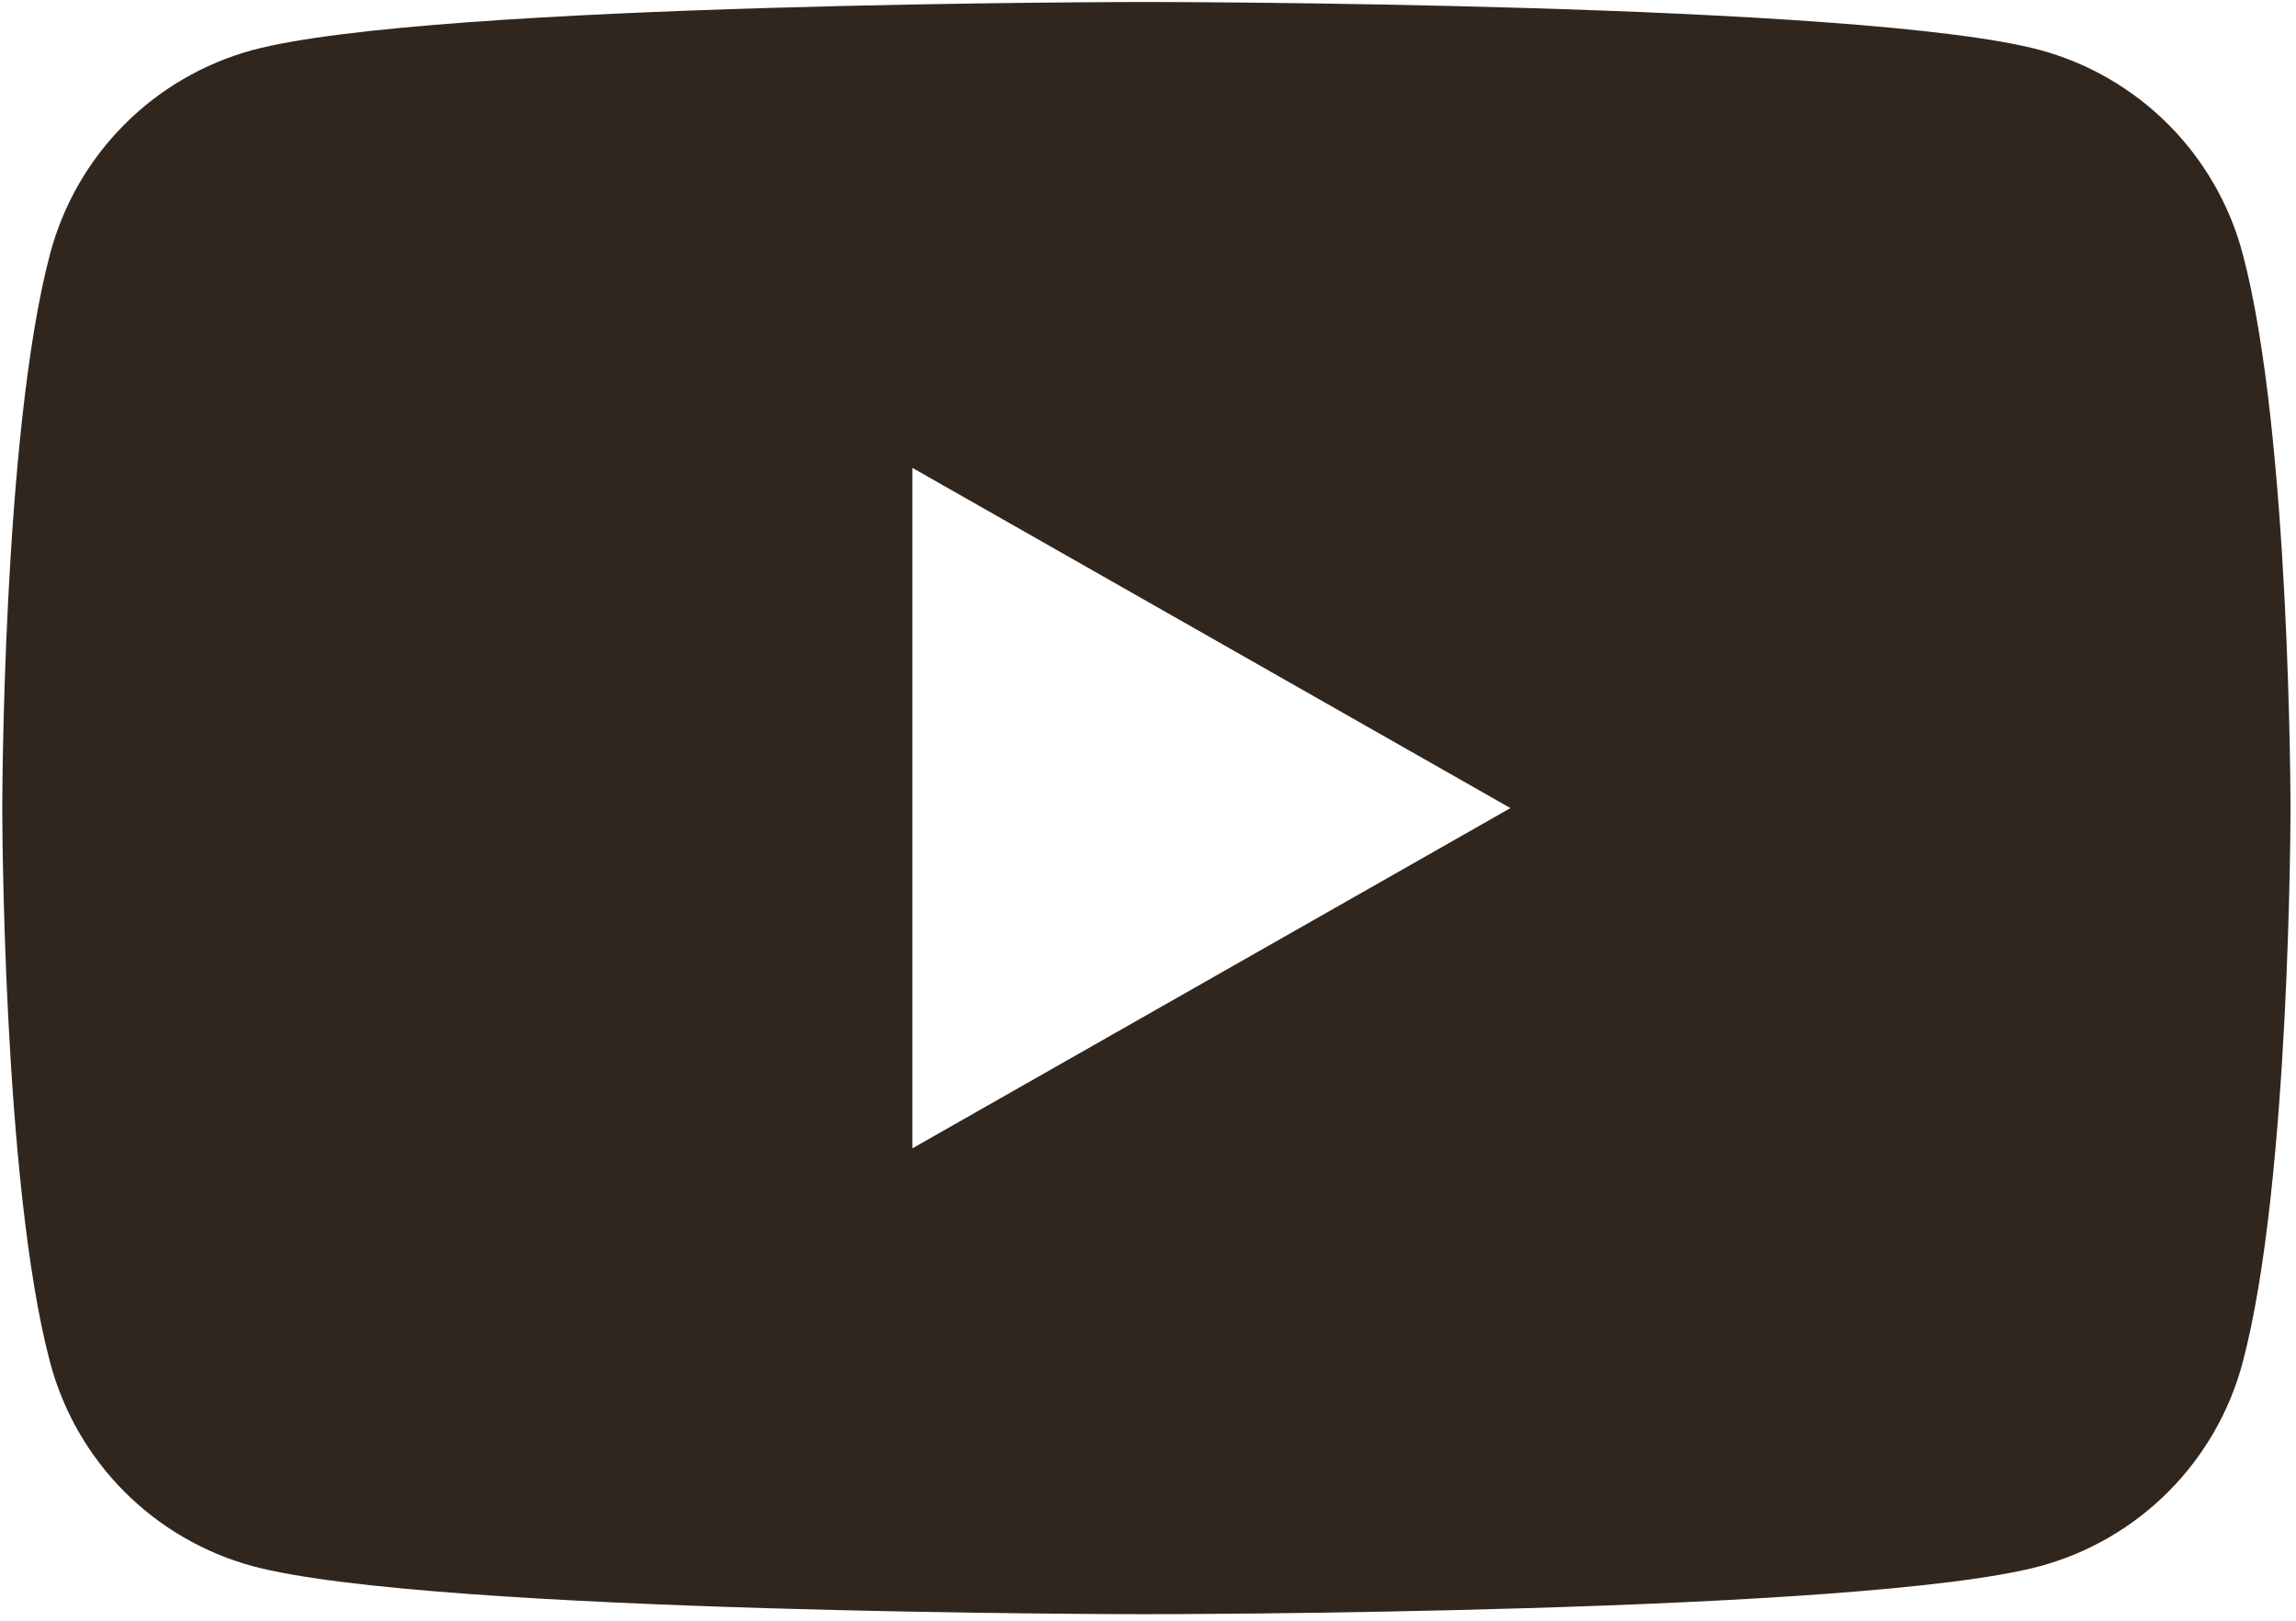 <svg xmlns="http://www.w3.org/2000/svg" width="296" height="209" viewBox="0 0 296 209" fill="none"><path fill-rule="evenodd" clip-rule="evenodd" d="M279.593 16.097C284.17 20.703 287.457 26.431 289.125 32.707C295.293 55.871 295.293 104.178 295.293 104.178C295.293 104.178 295.293 152.484 289.125 175.648C287.457 181.924 284.17 187.652 279.593 192.258C275.016 196.865 269.309 200.189 263.044 201.897C239.98 208.098 147.793 208.098 147.793 208.098C147.793 208.098 55.605 208.098 32.542 201.897C26.277 200.189 20.57 196.865 15.993 192.258C11.416 187.652 8.129 181.924 6.461 175.648C0.293 152.484 0.293 104.178 0.293 104.178C0.293 104.178 0.293 55.871 6.461 32.707C8.129 26.431 11.416 20.703 15.993 16.097C20.57 11.491 26.277 8.167 32.542 6.459C55.605 0.257 147.793 0.257 147.793 0.257C147.793 0.257 239.98 0.257 263.044 6.459C269.309 8.167 275.016 11.491 279.593 16.097ZM194.725 104.178L117.623 60.314V148.043L194.725 104.178Z" fill="#31261D"></path></svg>